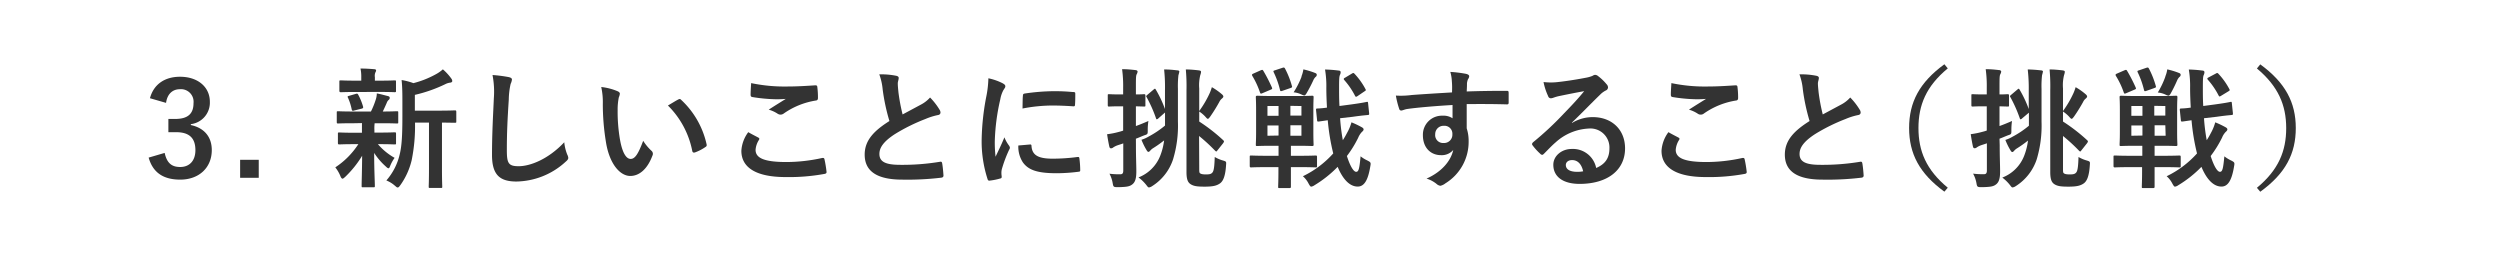 <svg xmlns="http://www.w3.org/2000/svg" viewBox="0 0 633.53 64.16"><defs><style>.cls-1{fill:#fff;}.cls-2{fill:#333;}</style></defs><g id="レイヤー_2" data-name="レイヤー 2"><g id="txt"><rect class="cls-1" width="633.53" height="64.16"/><path class="cls-2" d="M38,24.89c.95-3.56,3.79-5.44,7.62-5.44,4.59,0,7.56,2.67,7.56,6.33a5.48,5.48,0,0,1-4.82,5.68v.23c3.4.73,5.31,3,5.31,6.34,0,4.45-3.23,7.49-8,7.49-4.16,0-6.9-1.68-8-5.58l4.06-1.19c.56,2.54,1.75,3.57,3.93,3.57,2.37,0,3.86-1.59,3.86-4.26,0-2.87-1.35-4.56-4.88-4.56H42.67V30.14h1.75c3.3,0,4.62-1.42,4.62-4a3.19,3.19,0,0,0-3.46-3.53c-1.75,0-3.17,1.09-3.5,3.46Z"/><path class="cls-2" d="M65.57,45.06H60.85V40.5h4.72Z"/><path class="cls-2" d="M89.73,31.23c-2.91,0-3.86.06-4.06.06s-.33,0-.33-.36V28.55c0-.33,0-.36.33-.36s1.15.07,4.06.07H94a20.59,20.59,0,0,0,1.26-3.14,5.18,5.18,0,0,0,.23-1.45c1.09.2,1.92.46,2.87.69.33.1.4.23.4.46a.6.6,0,0,1-.27.5,1.74,1.74,0,0,0-.49.76c-.36.82-.63,1.42-1,2.18,2.27,0,3.23-.07,3.56-.07s.36,0,.36.36v2.38c0,.33,0,.36-.36.36s-1.19-.06-4.06-.06H94.94A10.36,10.36,0,0,0,94.88,33v.6H96c2.8,0,3.76-.07,4-.07s.36,0,.36.36v2.35c0,.33,0,.36-.36.36s-1.16-.07-4-.07h-.23A15.33,15.33,0,0,0,100,40a9.62,9.62,0,0,0-1.15,2.11c-.14.33-.23.53-.4.53s-.36-.13-.69-.46a16.19,16.19,0,0,1-2.94-3.43c0,4.58.17,7.19.17,8.35,0,.33,0,.36-.4.36H92c-.33,0-.36,0-.36-.36,0-1.09.1-3.5.13-7.63a26,26,0,0,1-4.29,5.35c-.33.3-.53.46-.69.46s-.37-.23-.53-.66a9.2,9.2,0,0,0-1.29-2.21,20.08,20.08,0,0,0,5.84-5.88H90c-2.84,0-3.8.07-4,.07s-.37,0-.37-.36V33.93c0-.33,0-.36.37-.36s1.15.07,4,.07h1.72V33c0-.76,0-1.32,0-1.81Zm.56-7.92c-2.74,0-3.7.06-3.9.06S86,23.34,86,23V20.73c0-.33,0-.36.36-.36s1.16.07,3.9.07h1.29v-.9a9.63,9.63,0,0,0-.2-2.17c1.19,0,2.24.06,3.43.16.33,0,.53.13.53.3a1.27,1.27,0,0,1-.2.56A2.33,2.33,0,0,0,95,19.58v.86H96.1c2.74,0,3.66-.07,3.86-.07.36,0,.39,0,.39.36V23c0,.33,0,.36-.39.36-.2,0-1.12-.06-3.86-.06ZM89.79,28c-.43.14-.56.1-.66-.26a13.55,13.55,0,0,0-.92-2.91c-.2-.36-.17-.46.3-.56l1.68-.49c.4-.1.46,0,.59.23A14.44,14.44,0,0,1,92,27c.09.33,0,.43-.33.53Zm15.38,3.07a43.28,43.28,0,0,1-.85,9.54,18.08,18.08,0,0,1-2.84,6.27c-.3.4-.46.63-.7.63s-.36-.17-.72-.46a7.36,7.36,0,0,0-2.15-1.32,15.27,15.27,0,0,0,3.4-6.7c.5-2.05.66-4.79.66-9.51v-3.6c0-1.94,0-3.69-.2-5.64a16.66,16.66,0,0,1,3,.79,24,24,0,0,0,5.71-2.27,8.87,8.87,0,0,0,1.75-1.23,13.51,13.51,0,0,1,2.15,2.35,1.09,1.09,0,0,1,.23.62c0,.2-.2.37-.5.4a3.59,3.59,0,0,0-1.29.4,36.13,36.13,0,0,1-7.69,2.7v4h5.65c3.2,0,4.29-.07,4.49-.07s.36,0,.36.37v2.41c0,.33,0,.36-.36.36L112,31.06V42.68c0,3.1.07,4.39.07,4.56,0,.36,0,.39-.33.39H109c-.33,0-.36,0-.36-.39,0-.17.07-1.46.07-4.56V31.06Z"/><path class="cls-2" d="M128.93,19.54c.56.14.8.3.8.63a3.27,3.27,0,0,1-.33,1.09,19.51,19.51,0,0,0-.47,4c-.33,5.08-.49,8.45-.49,12.77,0,3.33.39,4.09,3,4.09,2.93,0,7.52-1.78,11.55-6.07a11.38,11.38,0,0,0,.76,3.13,2.3,2.3,0,0,1,.26.8c0,.29-.13.56-.66,1A18.86,18.86,0,0,1,130.88,46c-4.22,0-6.2-1.68-6.2-6.73,0-5.55.29-10.3.46-14.26a22.38,22.38,0,0,0-.33-6A35.85,35.85,0,0,1,128.93,19.54Z"/><path class="cls-2" d="M156.55,23.14c.3.13.53.36.53.6a3,3,0,0,1-.26.92,15,15,0,0,0-.3,3.23,41.49,41.49,0,0,0,.6,7.53c.46,2.61,1.32,4.85,2.7,4.85,1.06,0,1.88-1.15,3.17-4.59a12.4,12.4,0,0,0,2.11,2.54,1,1,0,0,1,.23,1.23c-1.25,3.36-3.3,5.14-5.61,5.14-2.57,0-5.28-3-6.17-8.61a59.66,59.66,0,0,1-.79-9.6,17.72,17.72,0,0,0-.4-4.33A14.44,14.44,0,0,1,156.55,23.14Zm15.32,2.08a.88.88,0,0,1,.36-.13.51.51,0,0,1,.37.2,21.77,21.77,0,0,1,6.46,11.28c.1.43-.09.57-.36.73a11.4,11.4,0,0,1-2.57,1.32c-.4.13-.63,0-.7-.36a22.21,22.21,0,0,0-6.17-11.52C170.52,26,171.34,25.48,171.87,25.22Z"/><path class="cls-2" d="M192.16,34.86c.3.16.33.33.17.59a5.38,5.38,0,0,0-.86,2.51c0,2.08,2.14,3.1,7.82,3.1a42.19,42.19,0,0,0,8.94-1c.47-.1.63,0,.7.29a29.64,29.64,0,0,1,.53,3.24c0,.29-.17.43-.57.49a49.76,49.76,0,0,1-9.83.79c-7.39,0-11.19-2.37-11.19-6.66a8.74,8.74,0,0,1,1.75-4.72C190.48,34,191.3,34.4,192.16,34.86Zm7.46-12.94c2.41,0,4.89-.16,7-.3.33,0,.46.1.49.37a21.4,21.4,0,0,1,.17,2.8c0,.46-.17.66-.56.69a19.39,19.39,0,0,0-8.09,3.27,1.38,1.38,0,0,1-.82.3,1.41,1.41,0,0,1-.7-.2,8,8,0,0,0-2.31-1.06c1.72-1.12,3.17-2,4.33-2.73a25,25,0,0,1-2.71.09,41.18,41.18,0,0,1-5.78-.56c-.29-.06-.43-.19-.43-.59,0-.79.07-1.75.14-2.94A41.17,41.17,0,0,0,199.62,21.92Z"/><path class="cls-2" d="M227.14,19.21c.4.1.6.27.6.53,0,.46-.23.93-.23,1.39,0,.66.09,1.45.16,2.21A47,47,0,0,0,228.73,29l4.68-2.51a8.14,8.14,0,0,0,2.28-1.78,16.63,16.63,0,0,1,2.41,3.1,1.35,1.35,0,0,1,.23.69c0,.33-.2.6-.66.66a16.2,16.2,0,0,0-3.17,1A46.28,46.28,0,0,0,226.75,34c-2.88,1.88-3.9,3.44-3.9,5,0,1.94,1.45,2.77,5.25,2.77A57.94,57.94,0,0,0,238.17,41c.36-.07.52,0,.59.4.16.89.26,2.08.33,3.07,0,.36-.2.52-.59.56a71.71,71.71,0,0,1-9.84.49c-6.24,0-9.54-2-9.54-6.34,0-3.66,2.41-6.07,6.27-8.51a50.25,50.25,0,0,1-1.71-8,14.93,14.93,0,0,0-.86-3.83A19.52,19.52,0,0,1,227.14,19.21Z"/><path class="cls-2" d="M254,21.06c.56.3.76.5.76.79s-.06.33-.49,1a7.7,7.7,0,0,0-.79,2.35,53.06,53.06,0,0,0-1.39,10.66,32.19,32.19,0,0,0,.2,3.86c.69-1.52,1.29-2.61,2.24-4.92a8.65,8.65,0,0,0,1.16,2.08,1.29,1.29,0,0,1,.23.5.87.87,0,0,1-.17.52,32.83,32.83,0,0,0-1.88,5,4,4,0,0,0-.1,1c0,.4.07.66.07.93s-.13.36-.43.42a15.49,15.49,0,0,1-2.71.53c-.23,0-.36-.13-.43-.36a31.07,31.07,0,0,1-1.51-9.84,62.86,62.86,0,0,1,1.12-10.82,26.43,26.43,0,0,0,.59-4.92A14.31,14.31,0,0,1,254,21.06Zm7.07,15.55c.26,0,.33.13.33.49.2,2.28,1.78,3.11,5.38,3.11a48,48,0,0,0,6.3-.43c.33,0,.4,0,.46.43a24.15,24.15,0,0,1,.2,2.83c0,.4,0,.43-.56.5a45,45,0,0,1-5.38.36c-4.88,0-7.16-.79-8.58-2.74a7.23,7.23,0,0,1-1.16-4.29Zm-1.85-12.35c0-.39.13-.49.46-.56a53.13,53.13,0,0,1,7.16-.59,48.33,48.33,0,0,1,4.89.2c.69,0,.76.1.76.43,0,1,0,1.88-.07,2.8,0,.3-.13.43-.43.4-2-.13-3.69-.2-5.38-.2a40.48,40.48,0,0,0-7.49.76C259.15,25.65,259.15,24.82,259.22,24.26Z"/><path class="cls-2" d="M287.86,36.84c0,3.17.1,4.95.1,6.6,0,1.81-.3,2.71-1,3.27s-1.42.66-3.43.72c-1.33,0-1.39,0-1.56-1a7.65,7.65,0,0,0-.82-2.41,18.61,18.61,0,0,0,2.8.14c.43,0,.7-.2.7-.93v-6.9c-.5.2-1,.33-1.39.47a4.72,4.72,0,0,0-1.19.59.81.81,0,0,1-.53.2c-.19,0-.36-.13-.42-.43-.2-.89-.4-2-.57-3.14a20.61,20.61,0,0,0,3.07-.62c.3-.07.63-.17,1-.3V26.94h-.7c-2,0-2.67.06-2.87.06s-.33,0-.33-.36V24.23c0-.33,0-.36.33-.36s.83.06,2.87.06h.7V22.22a31.27,31.27,0,0,0-.27-4.69c1.22,0,2.28.1,3.37.23.33,0,.56.2.56.37a1.71,1.71,0,0,1-.23.69c-.2.39-.2,1.09-.2,3.33v1.78c1.32,0,1.85-.06,2.05-.06s.36,0,.36.36v2.41c0,.33,0,.36-.36.36l-2.05-.06v5c1.09-.39,2.18-.85,3.17-1.28a14.9,14.9,0,0,0-.17,2.34c0,.89,0,1-.66,1.22s-1.51.63-2.34.93Zm4.49-14.16c.33-.26.36-.26.53,0a29.16,29.16,0,0,1,2.34,4.95V22.88A42,42,0,0,0,295,17.6c1.22,0,2.27.1,3.33.23.33,0,.53.13.53.3a7.25,7.25,0,0,1-.23.92,24.46,24.46,0,0,0-.13,3.5V30.8a29.43,29.43,0,0,1-1.23,9.57,12.73,12.73,0,0,1-5.31,6.8,1.92,1.92,0,0,1-.79.33c-.23,0-.36-.2-.66-.59a10.53,10.53,0,0,0-2-1.95A9.67,9.67,0,0,0,294,39.51a15.91,15.91,0,0,0,1-3.93,28.6,28.6,0,0,1-2.71,1.92,3.17,3.17,0,0,0-.82.69c-.13.13-.27.3-.43.3s-.3-.13-.46-.4a17.4,17.4,0,0,1-1.32-2.67,9,9,0,0,0,1.85-.83,24.14,24.14,0,0,0,4.12-2.77v-3.3l-.13.1L293.54,30a.67.67,0,0,1-.4.23c-.1,0-.13-.07-.2-.27a34.15,34.15,0,0,0-2.34-5.28c-.2-.29-.2-.36.17-.66ZM303.9,42.55c0,.89,0,1.19.2,1.35s.53.3,1.49.3,1.38-.1,1.71-.56.46-1.62.53-3.86a8.63,8.63,0,0,0,2.08.89c.86.26.86.29.79,1.15-.16,2.68-.69,4.06-1.55,4.66s-1.85.82-3.89.82c-1.85,0-2.71-.13-3.44-.56s-1.15-1.12-1.15-3.14V22.88a46.33,46.33,0,0,0-.17-5.28c1.09,0,2.18.1,3.27.23.4.06.59.13.59.39a3,3,0,0,1-.19.8,10.68,10.68,0,0,0-.27,3.4v5.71a25.92,25.92,0,0,0,2.68-4.59,12.25,12.25,0,0,0,.52-1.45,16.2,16.2,0,0,1,2.48,1.74c.33.27.43.47.43.63s-.13.33-.37.53a2.54,2.54,0,0,0-.66.86,40.51,40.51,0,0,1-2.27,3.66c-.3.4-.46.6-.63.6s-.33-.2-.66-.57a8.4,8.4,0,0,0-1.52-1.28V30.8A44.51,44.51,0,0,1,310,35.55c.13.13.17.2.17.3s-.07.23-.23.46l-1.39,1.75c-.17.23-.27.33-.33.33s-.17-.07-.3-.2a44.69,44.69,0,0,0-4.06-3.73Z"/><path class="cls-2" d="M321.32,42.35c-3,0-4.06.07-4.26.07s-.36,0-.36-.37V39.78c0-.33,0-.37.36-.37s1.23.07,4.26.07H324V36.94h-1.36c-2.8,0-3.79.06-4,.06-.36,0-.4,0-.4-.36s.07-1.15.07-3.23V27.83c0-2.08-.07-3-.07-3.2s0-.37.4-.37c.2,0,1.19.07,4,.07h5.88c2.8,0,3.79-.07,4-.07s.36,0,.36.37-.06,1.12-.06,3.2v5.58c0,2.08.06,3,.06,3.23s0,.36-.36.36-1.19-.06-4-.06h-1.39v2.54h2c3,0,4.09-.07,4.29-.07s.33,0,.33.37v2.27c0,.33,0,.37-.33.37s-1.25-.07-4.29-.07h-2v.79c0,2.71,0,4,0,4.16s0,.36-.33.36h-2.54c-.33,0-.36,0-.36-.36s.07-1.45.07-4.16v-.79Zm-1.78-24.56c.36-.13.43-.13.63.2a40.87,40.87,0,0,1,2.14,4.16c.13.36.13.4-.36.6l-2,.85c-.46.2-.53.17-.66-.19a21,21,0,0,0-1.95-4.2c-.13-.29-.1-.39.27-.56ZM324,29.35V26.87h-2.81v2.48Zm0,5V31.79h-2.81V34.4Zm1-17.17c.4-.13.5-.06.66.23a22.13,22.13,0,0,1,1.72,4.36c.1.33.1.36-.33.53l-2,.69c-.5.17-.6.17-.69-.23a22.22,22.22,0,0,0-1.59-4.45c-.13-.33-.1-.37.33-.5Zm2,9.64v2.48h2.8V26.87Zm2.8,4.92h-2.8V34.4h2.8Zm0-12.38a7.12,7.12,0,0,0,.49-1.78,20,20,0,0,1,3,.92c.26.1.39.24.39.43a.61.61,0,0,1-.29.56,2.68,2.68,0,0,0-.6.9,37.16,37.16,0,0,1-1.78,3.39c-.2.27-.3.4-.5.4a2.44,2.44,0,0,1-.69-.23,5.86,5.86,0,0,0-2-.56A21.5,21.5,0,0,0,329.84,19.41Zm9.8,10.6a48.16,48.16,0,0,0,.69,5.57,19.89,19.89,0,0,0,1.06-1.84A11.78,11.78,0,0,0,342.48,31a22.32,22.32,0,0,1,2.57,1.22c.37.2.5.36.5.59s-.23.46-.46.66a4.71,4.71,0,0,0-.9,1.42,27.91,27.91,0,0,1-2.87,4.65c.83,2.58,1.69,4,2.35,4s.82-.86,1.12-3.93a8.12,8.12,0,0,0,1.72,1.06c.92.49.92.53.72,1.61-.56,3.37-1.52,5-3.17,5-2.14,0-3.86-2.05-5.08-5a29.26,29.26,0,0,1-5.87,4.66,2,2,0,0,1-.83.36c-.2,0-.36-.23-.66-.76a6.15,6.15,0,0,0-1.45-1.88,24.76,24.76,0,0,0,7.69-5.78,54.37,54.37,0,0,1-1.39-8.41l-2.28.33c-.33,0-.39,0-.42-.3l-.27-2.61c0-.33,0-.36.3-.39s.89,0,2.47-.23c-.09-1.69-.16-3.34-.16-5a25.27,25.27,0,0,0-.33-4.65,29.93,29.93,0,0,1,3.43.26c.36,0,.53.2.53.4a1.53,1.53,0,0,1-.17.69c-.19.4-.23,1-.23,3.23,0,1.56,0,3.11.1,4.66l3-.4c2.64-.36,3.53-.56,3.86-.63s.36,0,.39.34l.27,2.57c0,.3,0,.36-.3.4s-1.29.09-3.89.46Zm3-11.32c.3-.17.37-.2.6,0a17.63,17.63,0,0,1,2.8,3.89c.2.33.14.4-.19.6L344,24.36c-.42.27-.46.2-.66-.16a19.05,19.05,0,0,0-2.67-3.9c-.23-.26-.2-.43.2-.62Z"/><path class="cls-2" d="M367.92,20.63a10.43,10.43,0,0,0-.39-2.41,32.44,32.44,0,0,1,3.86.47c.56.1.92.33.92.62a1.37,1.37,0,0,1-.3.76,4.06,4.06,0,0,0-.26,1c0,.43,0,.86-.07,2.11,3.57-.13,7-.16,10.14-.16.39,0,.46.06.49.49,0,.83,0,1.68,0,2.51,0,.36-.16.46-.56.43-3.43-.1-6.63-.1-10.07-.07,0,2,0,4.13,0,6.14a10.29,10.29,0,0,1,.49,3.27,12.33,12.33,0,0,1-5.87,10.66,3.19,3.19,0,0,1-1.29.63,1.83,1.83,0,0,1-1-.5,7.59,7.59,0,0,0-2.51-1.32c3.86-1.71,6.17-4.49,6.77-7.26a3.81,3.81,0,0,1-3.1,1.32c-2.61,0-4.59-1.88-4.59-5.05a4.81,4.81,0,0,1,5-4.95,4.07,4.07,0,0,1,2.51.66c0-1.15,0-2.28,0-3.37-4.16.24-8.82.63-11.42,1-.73.1-1.26.4-1.55.4s-.47-.13-.56-.46a21.8,21.8,0,0,1-.83-3.33,21.39,21.39,0,0,0,4-.14c2-.16,6.27-.43,10.23-.66C368,22.35,368,21.52,367.92,20.63ZM363.7,34a2,2,0,0,0,2.11,2.24A2.11,2.11,0,0,0,368.05,34a2,2,0,0,0-2.17-2.12A2.1,2.1,0,0,0,363.7,34Z"/><path class="cls-2" d="M398.38,31.16a10,10,0,0,1,5.25-1.48c4.82,0,8.18,3.16,8.18,7.92,0,5.51-4.45,9-11.52,9-4.15,0-6.66-1.78-6.66-4.85,0-2.21,2.08-4,4.65-4a6,6,0,0,1,6.21,4.82c2.31-1,3.36-2.51,3.36-5a4.82,4.82,0,0,0-5.18-5,13.42,13.42,0,0,0-8.45,3.5c-1,.86-1.88,1.81-2.87,2.8-.23.24-.4.37-.56.37a.83.83,0,0,1-.5-.3,15,15,0,0,1-1.94-2.14c-.2-.27-.1-.5.16-.76a79.27,79.27,0,0,0,7.82-7.3c2.05-2.11,3.6-3.76,5.12-5.64-2,.36-4.32.82-6.37,1.25a10.16,10.16,0,0,0-1.39.4,2.55,2.55,0,0,1-.66.16.73.73,0,0,1-.72-.56,15.42,15.42,0,0,1-1.16-3.56,15.75,15.75,0,0,0,3.07.06c2-.19,4.92-.62,7.49-1.12a8.8,8.8,0,0,0,1.82-.49,1.65,1.65,0,0,1,.63-.27,1.17,1.17,0,0,1,.76.27,12.58,12.58,0,0,1,2.21,2.11,1.17,1.17,0,0,1,.36.79.87.87,0,0,1-.56.79A5.4,5.4,0,0,0,405.48,24c-2.41,2.34-4.62,4.65-7.13,7.06Zm0,9.41c-1,0-1.58.56-1.58,1.25,0,1,.89,1.72,2.87,1.72a7.24,7.24,0,0,0,1.52-.13C400.79,41.59,399.8,40.57,398.41,40.57Z"/><path class="cls-2" d="M425.34,34.86c.3.16.33.33.17.59a5.38,5.38,0,0,0-.86,2.51c0,2.08,2.14,3.1,7.82,3.1a42.19,42.19,0,0,0,8.94-1c.47-.1.63,0,.7.29a29.64,29.64,0,0,1,.53,3.24c0,.29-.17.43-.57.49a49.76,49.76,0,0,1-9.83.79c-7.39,0-11.19-2.37-11.19-6.66a8.74,8.74,0,0,1,1.75-4.72C423.66,34,424.48,34.4,425.34,34.86Zm7.46-12.94c2.41,0,4.88-.16,7-.3.33,0,.46.1.49.37a21.4,21.4,0,0,1,.17,2.8c0,.46-.17.66-.56.69a19.39,19.39,0,0,0-8.09,3.27,1.29,1.29,0,0,1-1.52.1A8,8,0,0,0,428,27.79c1.72-1.12,3.17-2,4.33-2.73a25,25,0,0,1-2.71.09,41.18,41.18,0,0,1-5.78-.56c-.29-.06-.43-.19-.43-.59,0-.79.07-1.75.14-2.94A41.17,41.17,0,0,0,432.8,21.92Z"/><path class="cls-2" d="M460.32,19.21c.4.1.6.27.6.53,0,.46-.24.93-.24,1.39,0,.66.1,1.45.17,2.21A47,47,0,0,0,461.91,29l4.68-2.51a8.14,8.14,0,0,0,2.28-1.78,16.63,16.63,0,0,1,2.41,3.1,1.35,1.35,0,0,1,.23.69c0,.33-.2.6-.66.66a16.2,16.2,0,0,0-3.17,1A46.28,46.28,0,0,0,459.93,34c-2.88,1.88-3.9,3.44-3.9,5,0,1.94,1.45,2.77,5.25,2.77A57.94,57.94,0,0,0,471.35,41c.36-.07.52,0,.59.4.16.89.26,2.08.33,3.07,0,.36-.2.52-.59.56a71.71,71.71,0,0,1-9.84.49c-6.24,0-9.54-2-9.54-6.34,0-3.66,2.41-6.07,6.27-8.51a50.25,50.25,0,0,1-1.71-8,14.93,14.93,0,0,0-.86-3.83A19.52,19.52,0,0,1,460.32,19.21Z"/><path class="cls-2" d="M493.59,17.33c-5.48,4.52-7.43,9.31-7.43,15.12s1.95,10.59,7.43,15.12l-.86,1c-6.34-4.62-8.94-9.64-8.94-16.14s2.6-11.52,8.94-16.14Z"/><path class="cls-2" d="M506.75,36.84c0,3.17.1,4.95.1,6.6,0,1.81-.3,2.71-1,3.27s-1.42.66-3.43.72c-1.32,0-1.39,0-1.56-1A7.65,7.65,0,0,0,500,44a18.61,18.61,0,0,0,2.8.14c.43,0,.7-.2.7-.93v-6.9c-.5.2-1,.33-1.39.47a4.72,4.72,0,0,0-1.19.59.81.81,0,0,1-.52.2c-.2,0-.37-.13-.43-.43-.2-.89-.4-2-.56-3.14a20.75,20.75,0,0,0,3.06-.62c.3-.07.63-.17,1-.3V26.94h-.7c-2,0-2.67.06-2.87.06s-.33,0-.33-.36V24.23c0-.33,0-.36.33-.36s.83.06,2.87.06h.7V22.22a31.27,31.27,0,0,0-.27-4.69c1.23,0,2.28.1,3.37.23.33,0,.56.2.56.37a1.71,1.71,0,0,1-.23.69c-.2.39-.2,1.09-.2,3.33v1.78c1.32,0,1.85-.06,2.05-.06s.36,0,.36.36v2.41c0,.33,0,.36-.36.36l-2.05-.06v5c1.09-.39,2.18-.85,3.17-1.28a15,15,0,0,0-.16,2.34c0,.89,0,1-.66,1.22s-1.52.63-2.35.93Zm4.49-14.16c.33-.26.36-.26.53,0a29.16,29.16,0,0,1,2.34,4.95V22.88a42,42,0,0,0-.26-5.28,33.29,33.29,0,0,1,3.33.23c.33,0,.53.13.53.3a7.25,7.25,0,0,1-.23.92,24.46,24.46,0,0,0-.13,3.5V30.8a29.72,29.72,0,0,1-1.22,9.57,12.8,12.8,0,0,1-5.32,6.8,1.87,1.87,0,0,1-.79.33c-.23,0-.36-.2-.66-.59A10.53,10.53,0,0,0,507.41,45a9.67,9.67,0,0,0,5.51-5.45,15.91,15.91,0,0,0,1-3.93,29.86,29.86,0,0,1-2.7,1.92,3.26,3.26,0,0,0-.83.69c-.13.13-.26.3-.43.3s-.3-.13-.46-.4a17.4,17.4,0,0,1-1.32-2.67,8.76,8.76,0,0,0,1.85-.83,23.76,23.76,0,0,0,4.12-2.77v-3.3l-.13.1L512.43,30a.67.67,0,0,1-.4.23c-.1,0-.13-.07-.2-.27a34.15,34.15,0,0,0-2.34-5.28c-.2-.29-.2-.36.17-.66Zm11.55,19.87c0,.89,0,1.19.2,1.35s.53.3,1.49.3,1.38-.1,1.71-.56.46-1.62.53-3.86a8.63,8.63,0,0,0,2.08.89c.86.26.86.29.79,1.15-.16,2.68-.69,4.06-1.55,4.66s-1.85.82-3.89.82c-1.85,0-2.71-.13-3.44-.56s-1.15-1.12-1.15-3.14V22.88a46.33,46.33,0,0,0-.17-5.28c1.09,0,2.18.1,3.27.23.4.06.59.13.59.39a3,3,0,0,1-.19.8,10.68,10.68,0,0,0-.27,3.4v5.71a25.92,25.92,0,0,0,2.68-4.59,12.25,12.25,0,0,0,.52-1.45,15.72,15.72,0,0,1,2.48,1.74c.33.27.43.47.43.63s-.13.33-.36.53a2.31,2.31,0,0,0-.66.86,40.74,40.74,0,0,1-2.28,3.66c-.3.4-.46.6-.63.6s-.33-.2-.66-.57a8.4,8.4,0,0,0-1.52-1.28V30.8a44.51,44.51,0,0,1,6.14,4.75c.13.13.17.2.17.3s-.07.23-.23.46l-1.39,1.75c-.17.23-.26.33-.33.33s-.17-.07-.3-.2a44.69,44.69,0,0,0-4.06-3.73Z"/><path class="cls-2" d="M540.21,42.35c-3,0-4.06.07-4.25.07s-.37,0-.37-.37V39.78c0-.33,0-.37.37-.37s1.22.07,4.25.07h2.68V36.94h-1.36c-2.8,0-3.79.06-4,.06-.36,0-.4,0-.4-.36s.07-1.15.07-3.23V27.83c0-2.08-.07-3-.07-3.2s0-.37.4-.37c.2,0,1.19.07,4,.07h5.88c2.8,0,3.79-.07,4-.07s.37,0,.37.37-.07,1.12-.07,3.2v5.58c0,2.08.07,3,.07,3.23s0,.36-.37.36-1.19-.06-4-.06H546v2.54h2c3,0,4.1-.07,4.29-.07s.33,0,.33.37v2.27c0,.33,0,.37-.33.37s-1.25-.07-4.29-.07h-2v.79c0,2.71,0,4,0,4.16s0,.36-.33.36h-2.55c-.33,0-.36,0-.36-.36s.07-1.45.07-4.16v-.79Zm-1.78-24.56c.36-.13.43-.13.63.2a40.87,40.87,0,0,1,2.14,4.16c.14.36.14.4-.36.6l-2,.85c-.46.2-.53.17-.66-.19a20.46,20.46,0,0,0-2-4.2c-.13-.29-.1-.39.27-.56Zm4.49,11.56V26.87h-2.81v2.48Zm0,5V31.79h-2.81V34.4Zm1-17.17c.4-.13.5-.06.66.23a22.13,22.13,0,0,1,1.72,4.36c.1.33.1.36-.33.53L544,23c-.5.17-.59.17-.69-.23a22.22,22.22,0,0,0-1.59-4.45c-.13-.33-.1-.37.33-.5Zm2,9.64v2.48h2.8V26.87Zm2.8,4.92H546V34.4h2.8Zm0-12.38a7.12,7.12,0,0,0,.49-1.78,20,20,0,0,1,3,.92c.26.1.39.24.39.43a.61.61,0,0,1-.29.56,2.84,2.84,0,0,0-.6.9A37.16,37.16,0,0,1,550,23.83c-.2.27-.3.4-.5.4a2.44,2.44,0,0,1-.69-.23,5.8,5.8,0,0,0-2-.56A21.5,21.5,0,0,0,548.73,19.41Zm9.8,10.6a48.16,48.16,0,0,0,.69,5.57,19.89,19.89,0,0,0,1.06-1.84A11.78,11.78,0,0,0,561.37,31a22.32,22.32,0,0,1,2.57,1.22c.37.2.5.36.5.59s-.23.46-.46.66a4.55,4.55,0,0,0-.89,1.42,28.62,28.62,0,0,1-2.88,4.65c.83,2.58,1.69,4,2.35,4s.82-.86,1.12-3.93a8.12,8.12,0,0,0,1.72,1.06c.92.49.92.53.72,1.61-.56,3.37-1.52,5-3.17,5-2.14,0-3.86-2.05-5.08-5A29,29,0,0,1,552,46.94a2,2,0,0,1-.83.36c-.2,0-.36-.23-.66-.76a6.15,6.15,0,0,0-1.45-1.88,24.76,24.76,0,0,0,7.69-5.78,54.37,54.37,0,0,1-1.39-8.41l-2.27.33c-.33,0-.4,0-.43-.3l-.27-2.61c0-.33,0-.36.3-.39s.89,0,2.47-.23c-.09-1.69-.16-3.34-.16-5a25.27,25.27,0,0,0-.33-4.65,29.93,29.93,0,0,1,3.43.26c.37,0,.53.2.53.4a1.67,1.67,0,0,1-.16.69c-.2.4-.24,1-.24,3.23,0,1.56,0,3.11.1,4.66l3-.4c2.64-.36,3.53-.56,3.86-.63s.36,0,.39.34l.27,2.57c0,.3,0,.36-.3.4s-1.29.09-3.89.46Zm3-11.32c.3-.17.37-.2.6,0a17.63,17.63,0,0,1,2.8,3.89c.2.33.14.4-.19.6l-1.89,1.15c-.42.27-.46.2-.66-.16a19.05,19.05,0,0,0-2.67-3.9c-.23-.26-.2-.43.2-.62Z"/><path class="cls-2" d="M572.78,16.31c6.34,4.62,9,9.64,9,16.14s-2.61,11.52-9,16.14l-.85-1c5.47-4.53,7.42-9.31,7.42-15.12s-2-10.6-7.42-15.12Z"/></g></g></svg>